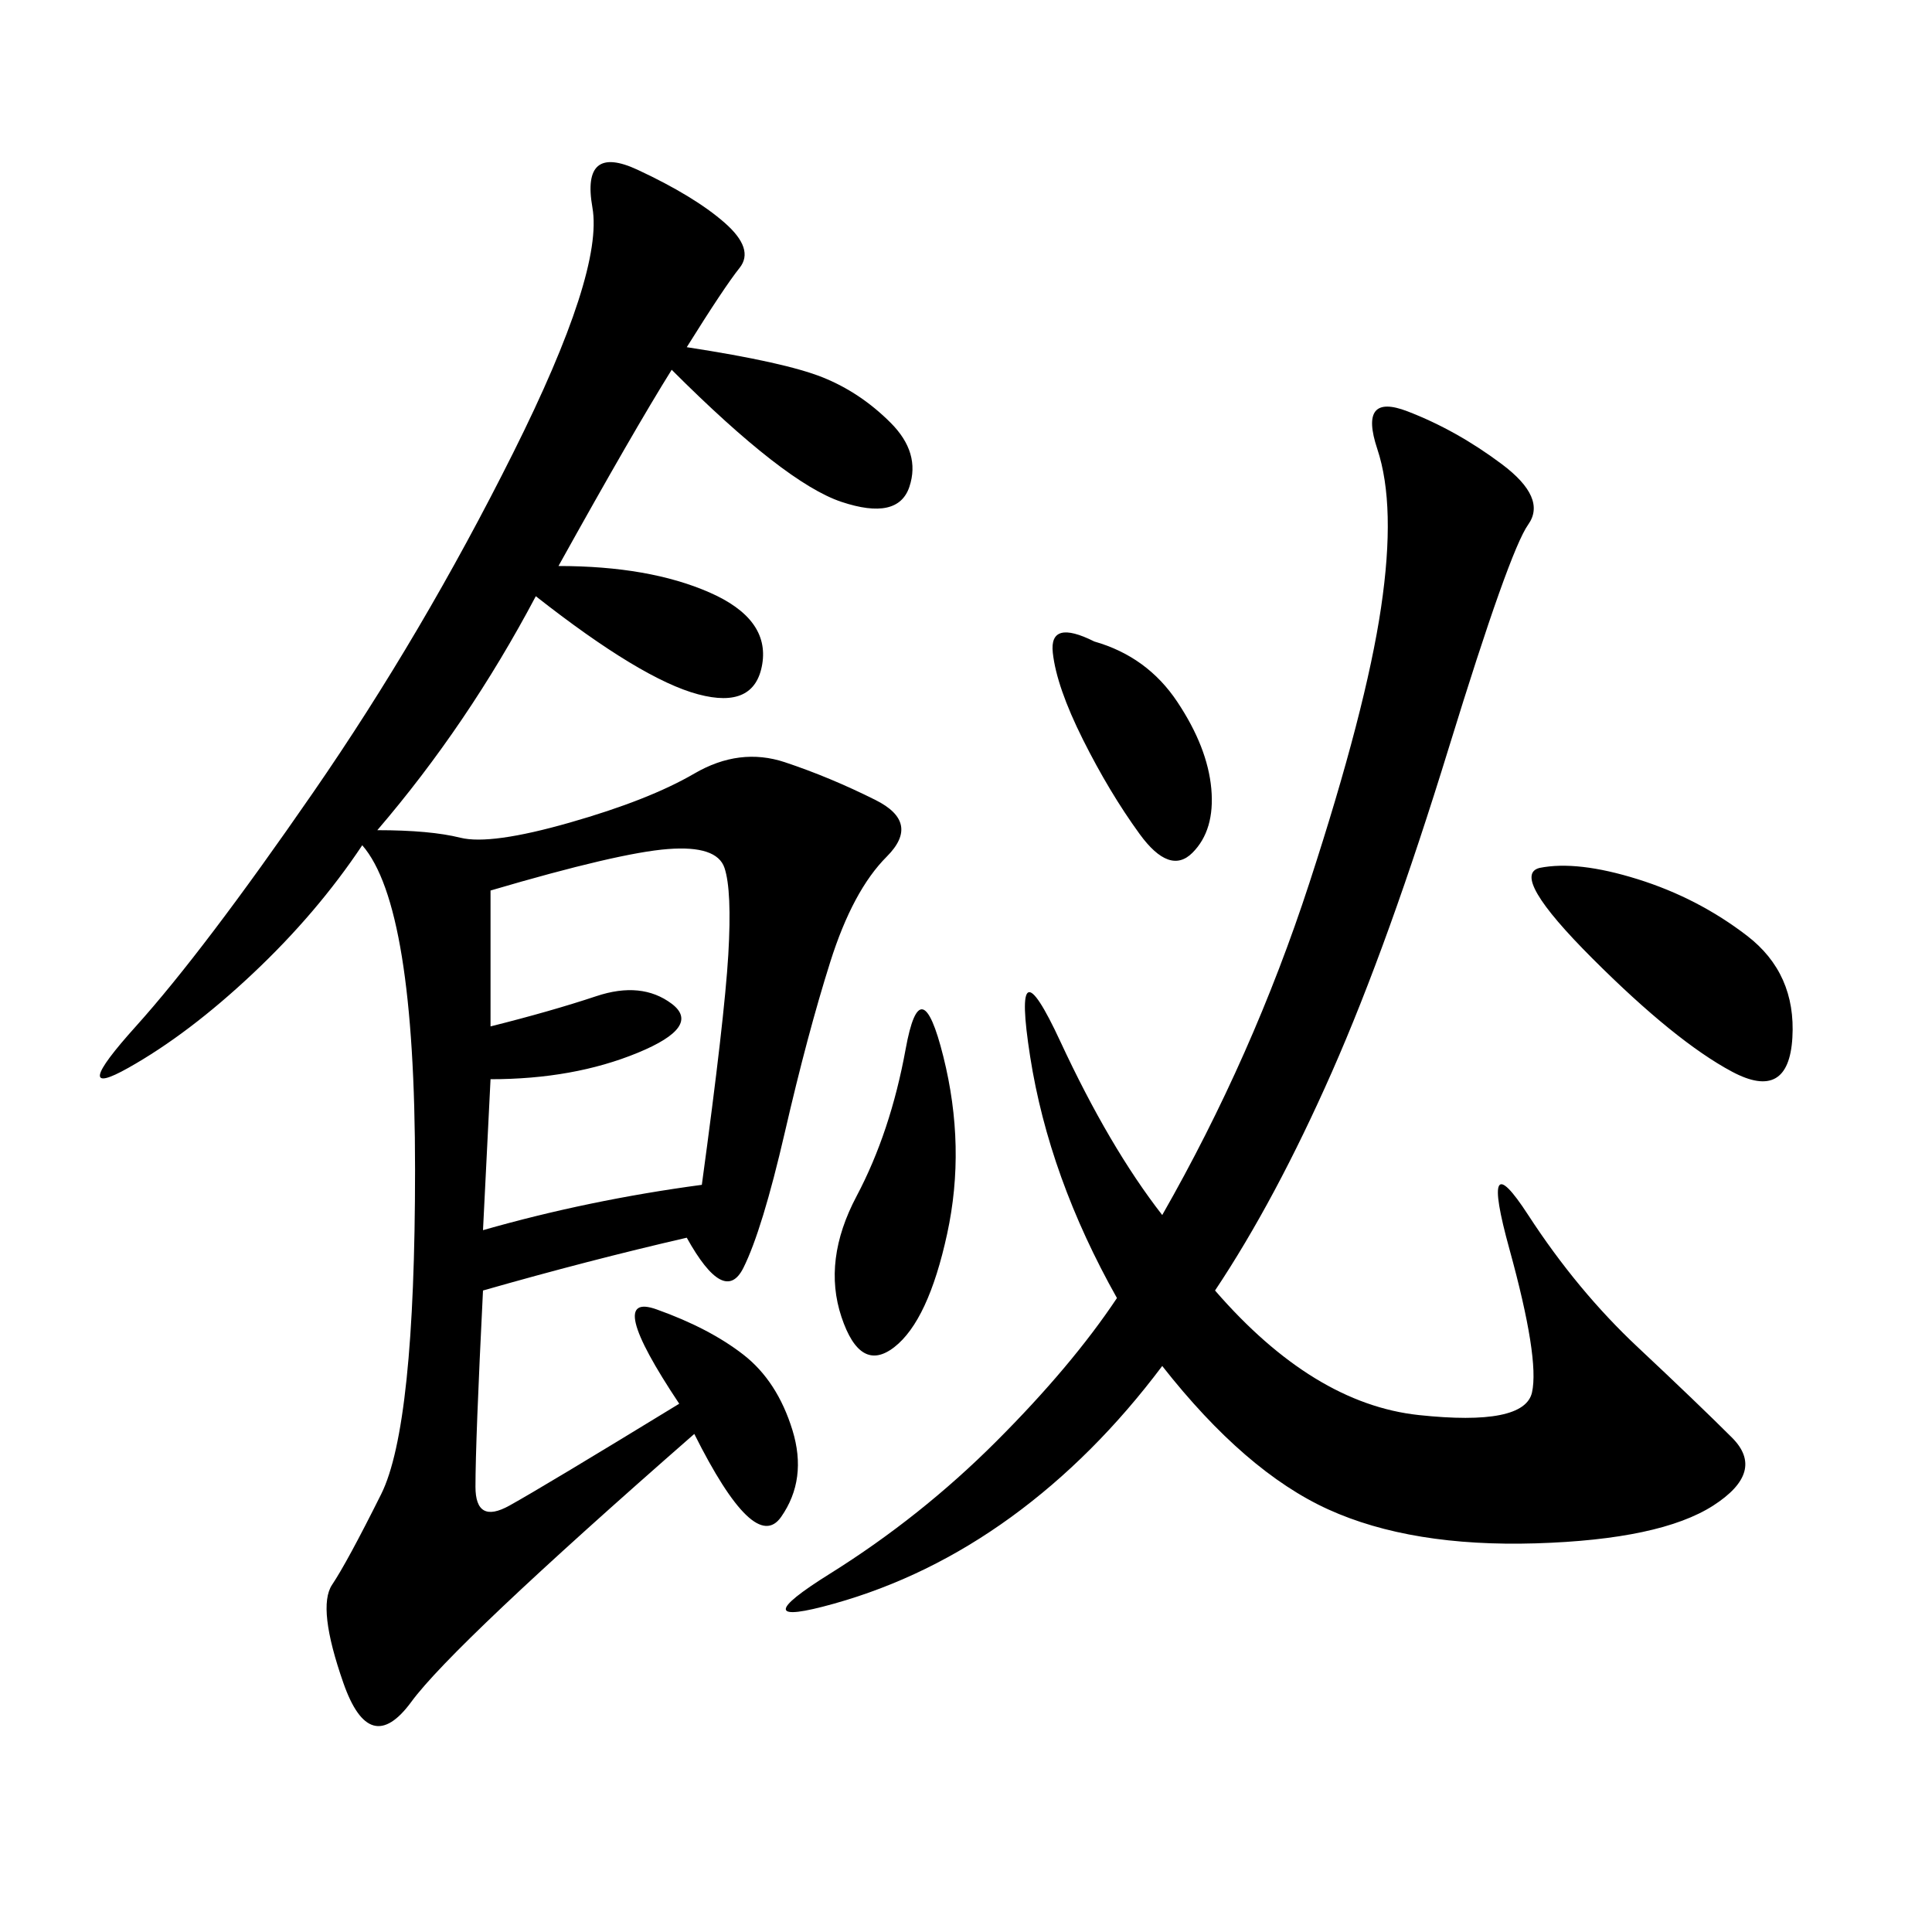 <svg xmlns="http://www.w3.org/2000/svg" xmlns:xlink="http://www.w3.org/1999/xlink" width="300" height="300"><path d="M106.64 53.91Q121.88 56.25 127.73 58.59Q133.59 60.94 138.28 65.63Q142.97 70.31 141.21 75.59Q139.45 80.86 130.66 77.93Q121.88 75 104.30 57.42L104.30 57.42Q98.44 66.80 86.72 87.89L86.72 87.89Q100.78 87.89 110.16 91.99Q119.53 96.09 118.36 103.13Q117.19 110.16 108.40 107.81Q99.61 105.47 83.20 92.58L83.20 92.58Q72.66 112.50 58.59 128.91L58.59 128.91Q66.80 128.91 71.48 130.08Q76.17 131.25 88.48 127.73Q100.78 124.22 107.81 120.12Q114.84 116.02 121.88 118.36Q128.91 120.70 135.94 124.22Q142.97 127.73 137.70 133.01Q132.42 138.28 128.91 149.41Q125.39 160.55 121.88 175.78Q118.36 191.02 115.43 196.88Q112.50 202.73 106.64 192.19L106.64 192.19Q91.41 195.70 75 200.39L75 200.39Q73.83 223.83 73.83 230.86L73.83 230.86Q73.83 236.72 79.10 233.79Q84.38 230.86 105.47 217.97L105.47 217.97Q93.75 200.39 101.95 203.32Q110.16 206.25 115.43 210.35Q120.70 214.45 123.05 222.07Q125.39 229.69 121.29 235.55Q117.19 241.41 107.81 222.66L107.81 222.66Q70.31 255.47 63.87 264.26Q57.42 273.05 53.32 261.33Q49.22 249.61 51.56 246.09Q53.91 242.58 59.18 232.03Q64.45 221.48 64.45 181.64L64.45 181.64Q64.45 140.63 56.25 131.25L56.25 131.25Q49.22 141.80 39.26 151.17Q29.30 160.55 19.92 165.82Q10.55 171.09 21.09 159.38Q31.64 147.66 48.63 123.05Q65.63 98.44 79.69 70.31Q93.75 42.19 91.99 32.23Q90.23 22.27 99.02 26.37Q107.81 30.47 112.50 34.57Q117.19 38.67 114.84 41.60Q112.50 44.53 106.64 53.91L106.64 53.91ZM188.67 200.39Q203.91 217.97 220.31 219.73Q236.72 221.48 237.89 216.21Q239.06 210.94 234.38 193.95Q229.69 176.95 237.30 188.67Q244.92 200.39 254.30 209.18Q263.67 217.97 268.95 223.24Q274.22 228.52 266.02 233.79Q257.81 239.06 238.48 239.65Q219.14 240.23 206.25 234.38Q193.36 228.52 180.47 212.11L180.47 212.11Q169.92 226.17 157.03 235.55Q144.14 244.92 129.49 249.02Q114.84 253.13 128.91 244.34Q142.97 235.55 154.69 223.83Q166.41 212.11 173.44 201.56L173.44 201.56Q162.89 182.81 159.96 164.06Q157.03 145.31 164.65 161.72Q172.27 178.13 180.47 188.67L180.47 188.67Q194.53 164.06 203.32 137.11Q212.11 110.16 214.45 94.34Q216.80 78.52 213.87 69.73Q210.94 60.94 218.55 63.87Q226.17 66.80 233.20 72.07Q240.23 77.34 237.30 81.45Q234.38 85.55 225 116.02Q215.63 146.48 206.84 166.41Q198.05 186.33 188.67 200.39L188.67 200.39ZM76.17 138.28L76.17 159.38Q85.55 157.03 92.58 154.69Q99.61 152.34 104.30 155.86Q108.98 159.38 99.02 163.48Q89.06 167.58 76.17 167.58L76.17 167.58L75 191.02Q91.41 186.33 108.98 183.98L108.98 183.98Q112.50 158.20 113.09 148.24Q113.67 138.28 112.50 134.77Q111.33 131.25 103.71 131.84Q96.09 132.42 76.17 138.28L76.17 138.28ZM239.06 134.77Q244.92 133.59 254.30 136.52Q263.67 139.45 271.29 145.31Q278.91 151.17 278.32 161.13Q277.73 171.09 268.95 166.41Q260.16 161.72 247.27 148.83Q234.38 135.94 239.06 134.77L239.06 134.77ZM140.63 162.89Q142.97 150 146.48 164.06Q150 178.13 147.07 191.60Q144.14 205.08 138.87 209.18Q133.59 213.28 130.66 204.49Q127.73 195.70 133.01 185.74Q138.28 175.78 140.63 162.89L140.63 162.89ZM169.92 99.61Q178.13 101.95 182.81 108.98Q187.50 116.02 188.09 122.46Q188.67 128.91 185.16 132.42Q181.64 135.94 176.95 129.49Q172.27 123.05 168.16 114.84Q164.06 106.64 163.48 101.37Q162.89 96.09 169.92 99.61L169.92 99.61Z"/></svg>